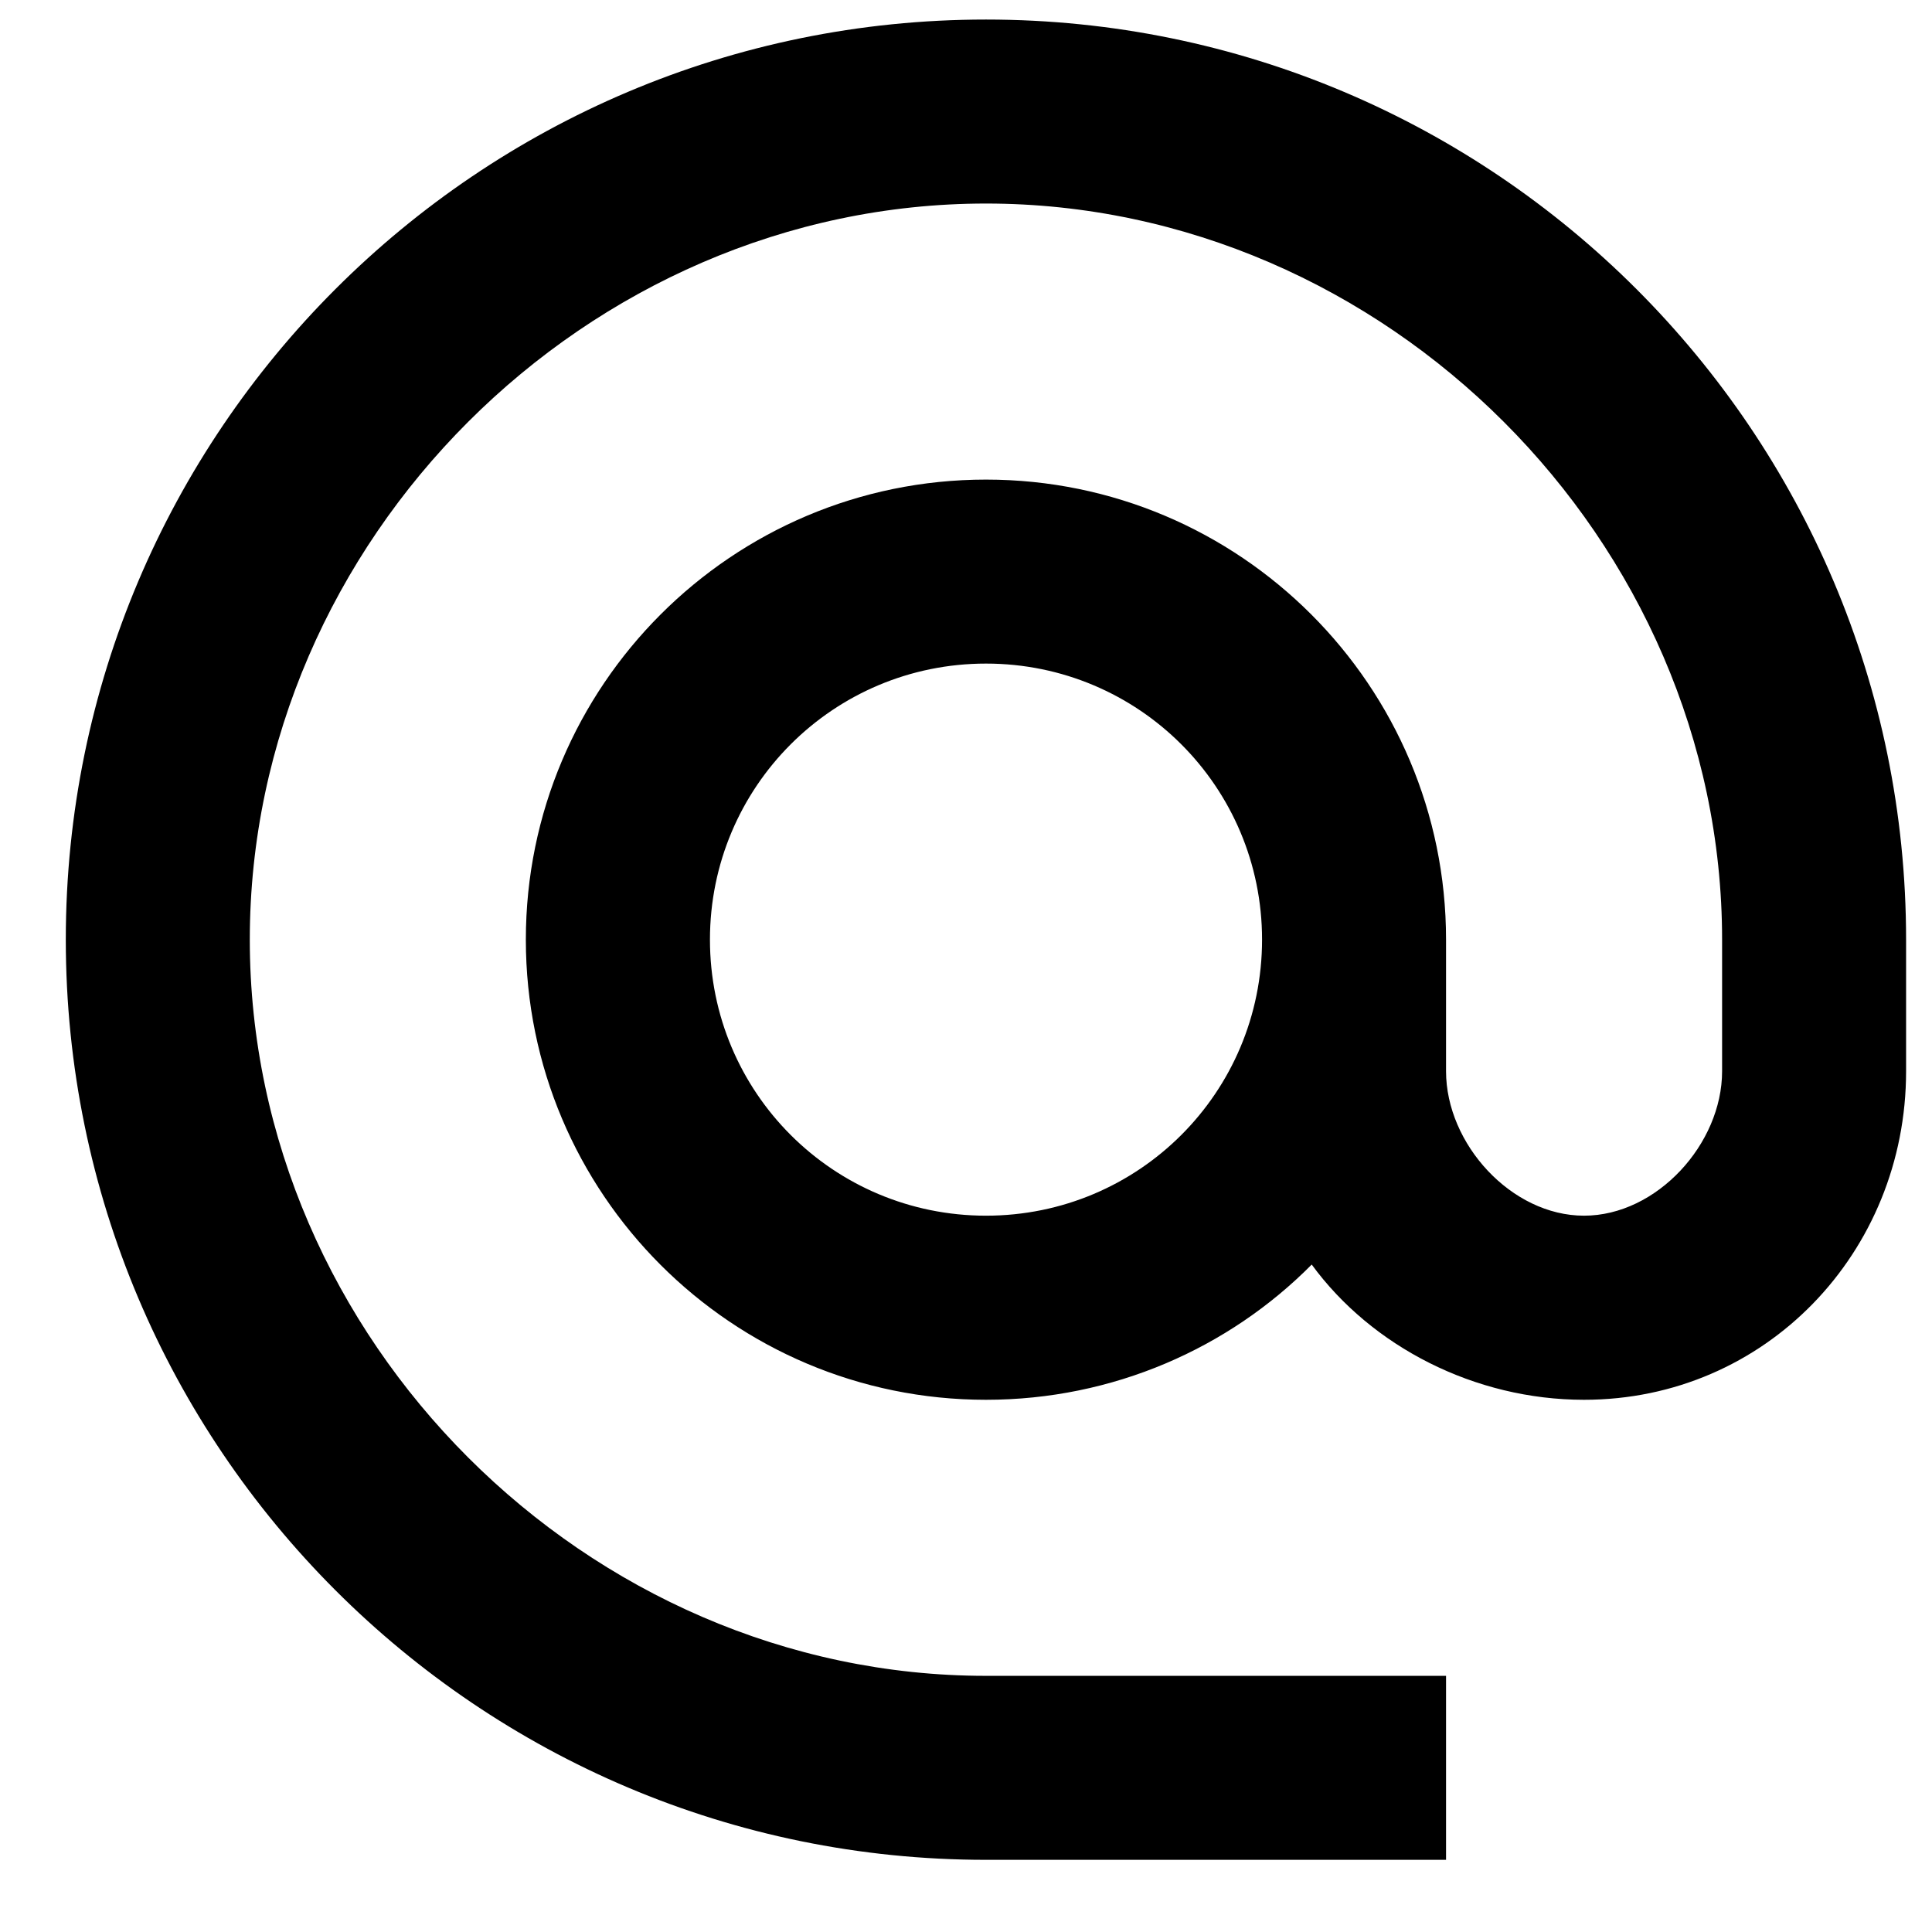 <svg width="17" height="17" viewBox="0 0 17 17" fill="none" xmlns="http://www.w3.org/2000/svg">
<path d="M8.676 0.172C4.206 0.172 0.579 3.799 0.579 8.268C0.579 12.738 4.206 16.365 8.676 16.365H12.724V14.746H8.676C5.162 14.746 2.198 11.782 2.198 8.268C2.198 4.755 5.162 1.791 8.676 1.791C12.19 1.791 15.153 4.755 15.153 8.268V9.426C15.153 10.066 14.578 10.697 13.938 10.697C13.299 10.697 12.724 10.066 12.724 9.426V8.268C12.724 6.034 10.91 4.22 8.676 4.22C6.441 4.22 4.627 6.034 4.627 8.268C4.627 10.503 6.441 12.317 8.676 12.317C9.793 12.317 10.813 11.863 11.542 11.127C12.068 11.847 12.975 12.317 13.938 12.317C15.534 12.317 16.772 11.021 16.772 9.426V8.268C16.772 3.799 13.145 0.172 8.676 0.172ZM8.676 10.697C7.332 10.697 6.247 9.613 6.247 8.268C6.247 6.924 7.332 5.839 8.676 5.839C10.02 5.839 11.105 6.924 11.105 8.268C11.105 9.613 10.02 10.697 8.676 10.697Z" fill="black"/>
</svg>
